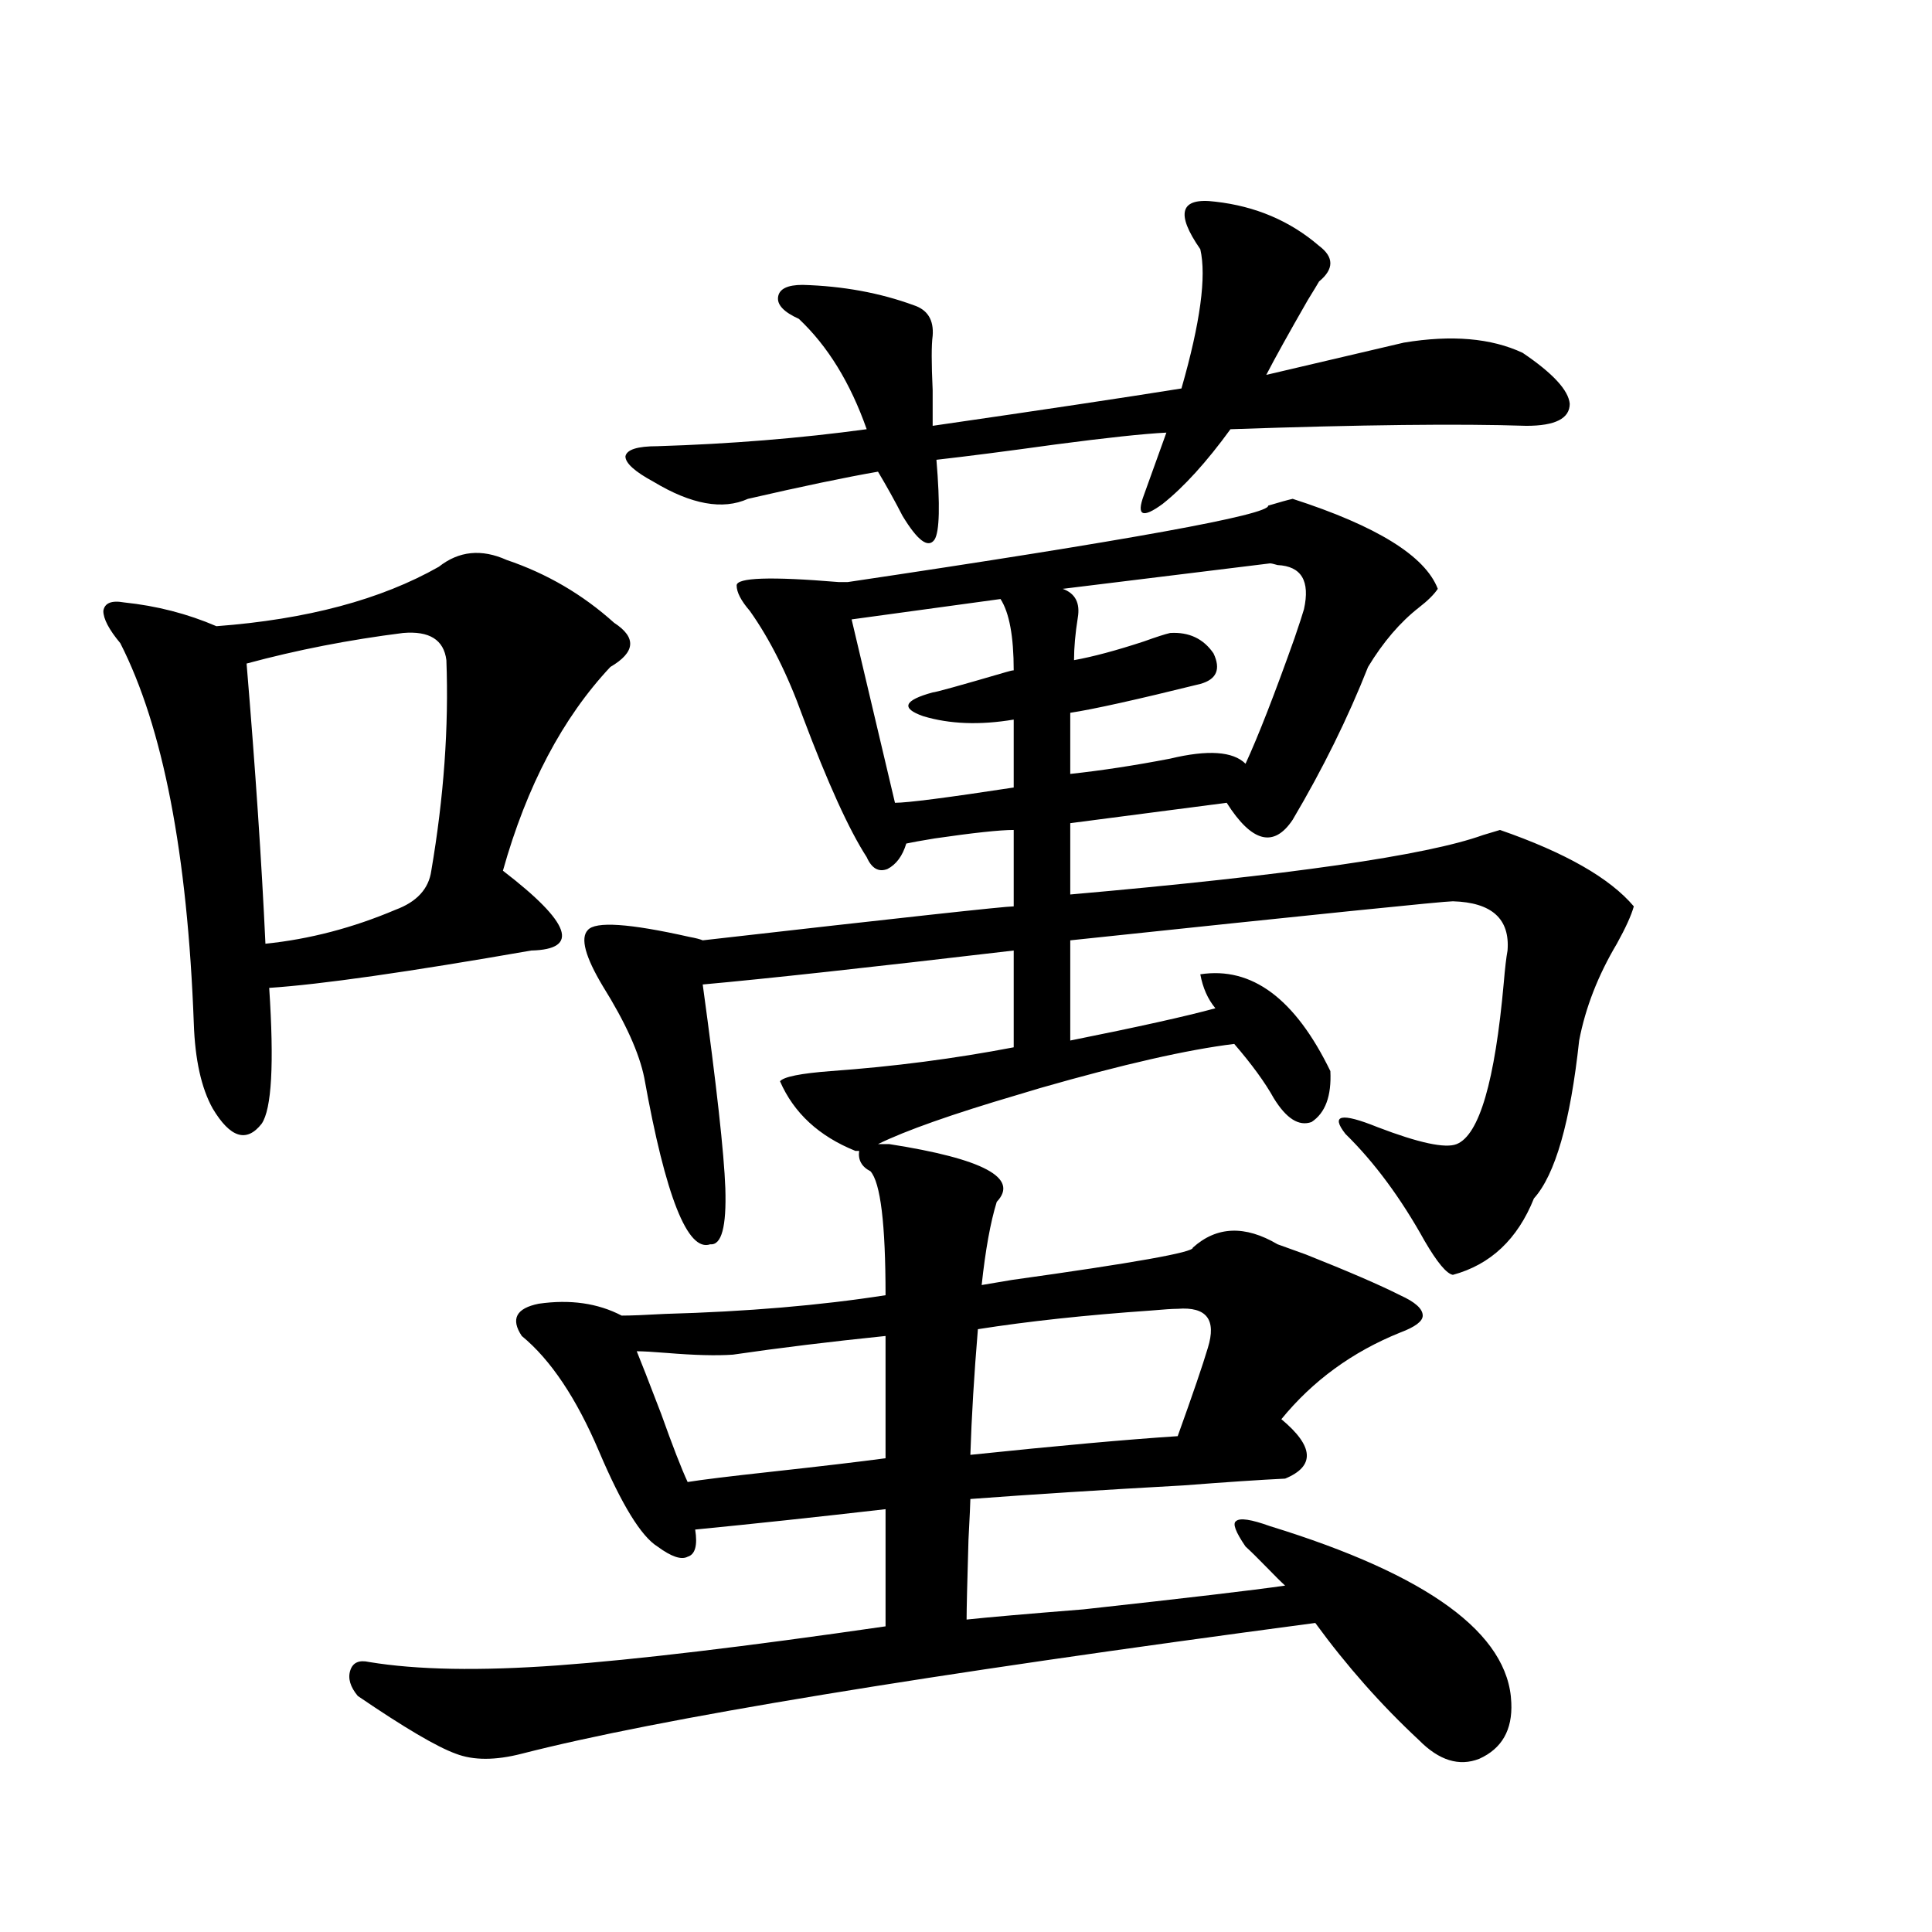 <?xml version="1.0" encoding="utf-8"?>
<!-- Generator: Adobe Illustrator 16.0.0, SVG Export Plug-In . SVG Version: 6.00 Build 0)  -->
<!DOCTYPE svg PUBLIC "-//W3C//DTD SVG 1.1//EN" "http://www.w3.org/Graphics/SVG/1.1/DTD/svg11.dtd">
<svg version="1.1" id="图层_1" xmlns="http://www.w3.org/2000/svg" xmlns:xlink="http://www.w3.org/1999/xlink" x="0px" y="0px"
	 width="1000px" height="1000px" viewBox="0 0 1000 1000" enable-background="new 0 0 1000 1000" xml:space="preserve">
<path d="M227.141,293.356c10.396-8.198,22.104-9.366,35.121-3.516c20.808,7.031,39.344,17.88,55.608,32.52
	c11.707,7.622,11.052,15.244-1.951,22.852c-24.725,26.367-43.261,61.523-55.608,105.469c35.121,26.958,39.999,40.732,14.634,41.309
	c-63.748,11.137-108.945,17.578-135.606,19.336c2.592,39.262,1.296,62.705-3.902,70.313c-7.805,9.97-16.265,7.333-25.365-7.91
	c-5.854-10.547-9.115-25.186-9.756-43.945c-3.262-87.891-15.944-153.506-38.048-196.875c-5.854-7.031-8.78-12.593-8.78-16.699
	c0.641-4.092,4.223-5.562,10.731-4.395c16.905,1.758,32.835,5.864,47.804,12.305C158.85,320.602,197.218,310.357,227.141,293.356z
	 M208.604,327.633c-27.972,3.516-54.968,8.789-80.974,15.82c4.543,54.492,7.805,102.832,9.756,145.02
	c22.759-2.334,45.197-8.198,67.315-17.578c11.052-4.092,17.226-10.835,18.536-20.215c6.494-38.081,9.101-74.405,7.805-108.984
	C229.732,331.149,222.263,326.466,208.604,327.633z M669.081,258.199c43.566,14.063,68.611,29.594,75.12,46.582
	c-1.951,2.939-5.213,6.152-9.756,9.668c-9.756,7.622-18.536,17.88-26.341,30.762c-10.411,26.367-23.414,52.734-39.023,79.102
	c-9.756,14.653-21.143,11.728-34.146-8.789l-80.974,10.547v36.914c113.168-9.956,184.386-20.215,213.653-30.762
	c3.902-1.167,6.829-2.046,8.78-2.637c33.811,11.728,56.904,24.912,69.267,39.551c-1.311,4.697-4.237,11.137-8.78,19.336
	c-9.756,16.411-16.265,33.11-19.512,50.098c-4.558,42.188-12.362,69.434-23.414,81.738c-8.46,21.094-22.438,34.277-41.95,39.551
	c-3.262-0.577-8.14-6.441-14.634-17.578c-12.362-22.261-26.021-40.718-40.975-55.371c-7.805-9.956-2.286-11.124,16.585-3.516
	c21.463,8.212,35.121,11.137,40.975,8.789c11.707-4.683,19.832-32.52,24.39-83.496c0.641-7.608,1.296-13.184,1.951-16.699
	c1.296-16.397-8.14-24.898-28.292-25.488c-4.558,0-70.577,6.743-198.044,20.215v51.855c35.121-7.031,60.151-12.593,75.12-16.699
	c-3.902-4.683-6.509-10.547-7.805-17.578c26.661-4.092,49.1,12.607,67.315,50.098c0.641,12.895-2.606,21.684-9.756,26.367
	c-6.509,2.348-13.018-1.758-19.512-12.305c-4.558-8.198-11.387-17.578-20.487-28.125c-24.069,2.939-57.56,10.547-100.485,22.852
	l-11.707,3.516c-33.825,9.97-57.895,18.457-72.193,25.488h5.854c48.779,7.622,67.315,17.578,55.608,29.883
	c-3.262,10.547-5.854,24.912-7.805,43.066c3.247-0.577,8.445-1.456,15.609-2.637c63.078-8.789,94.297-14.351,93.656-16.699
	c12.348-11.124,26.981-11.714,43.901-1.758c3.247,1.181,8.125,2.939,14.634,5.273c22.104,8.789,38.368,15.82,48.779,21.094
	c7.805,3.516,11.707,7.031,11.707,10.547c0,2.939-3.902,5.864-11.707,8.789c-24.725,9.97-45.212,24.912-61.462,44.824
	c16.905,14.063,17.561,24.321,1.951,30.762c-12.362,0.591-29.923,1.758-52.682,3.516c-42.285,2.348-79.022,4.697-110.241,7.031
	c0,1.758-0.335,8.789-0.976,21.094c-0.655,22.275-0.976,36.035-0.976,41.309c11.052-1.181,31.219-2.939,60.486-5.273
	c53.322-5.85,88.123-9.956,104.388-12.305c-1.951-1.758-5.213-4.971-9.756-9.668c-4.558-4.683-8.14-8.198-10.731-10.547
	c-5.213-7.608-6.829-12.002-4.878-13.184c1.951-1.758,7.805-0.879,17.561,2.637c81.949,25.2,123.564,55.659,124.875,91.406
	c0.641,14.063-4.878,23.73-16.585,29.004c-10.411,4.093-20.822,0.879-31.219-9.668c-19.512-18.169-37.407-38.384-53.657-60.645
	c-202.922,26.944-339.839,49.507-410.722,67.676c-13.658,3.516-25.045,3.516-34.146,0c-9.756-3.515-26.676-13.486-50.73-29.883
	c-3.902-4.697-5.213-9.091-3.902-13.184c1.296-4.106,4.543-5.576,9.756-4.395c24.71,4.092,57.225,4.683,97.559,1.758
	c40.319-2.939,96.903-9.668,169.752-20.215v-60.645c-35.776,4.106-68.626,7.622-98.534,10.547c1.296,8.212,0,12.895-3.902,14.063
	c-3.262,1.758-8.46,0-15.609-5.273c-8.46-5.273-18.536-21.67-30.243-49.219c-11.707-27.534-25.045-47.461-39.999-59.766
	c-5.854-8.789-2.927-14.351,8.78-16.699c16.25-2.334,30.563-0.288,42.926,6.152c4.543,0,12.027-0.288,22.438-0.879
	c42.271-1.167,80.318-4.395,114.144-9.668c0-36.914-2.606-58.296-7.805-64.16c-4.558-2.334-6.509-5.85-5.854-10.547h-1.951
	c-18.871-7.608-31.874-19.624-39.023-36.035c1.951-2.334,10.731-4.092,26.341-5.273c32.515-2.334,64.054-6.441,94.632-12.305
	v-50.098c-74.8,8.789-128.457,14.653-160.972,17.578c7.149,52.158,11.052,87.314,11.707,105.469
	c0.641,19.927-1.951,29.594-7.805,29.004c-11.707,4.106-23.094-24.609-34.146-86.133c-2.606-12.881-9.756-28.702-21.463-47.461
	c-9.115-15.23-11.707-24.898-7.805-29.004c3.902-4.683,21.463-3.516,52.682,3.516c3.247,0.591,5.519,1.181,6.829,1.758
	c102.757-11.714,156.414-17.578,160.972-17.578v-39.551c-7.164,0-20.822,1.469-40.975,4.395c-7.164,1.181-12.042,2.06-14.634,2.637
	c-1.951,6.455-5.213,10.849-9.756,13.184c-4.558,1.758-8.14-0.288-10.731-6.152c-9.115-14.063-20.167-38.37-33.17-72.949
	c-7.805-21.67-16.92-39.839-27.316-54.492c-4.558-5.273-6.829-9.668-6.829-13.184c0-4.092,17.561-4.683,52.682-1.758
	c2.592,0,4.223,0,4.878,0c145.683-21.67,218.196-34.854,217.556-39.551C662.252,259.957,666.475,258.79,669.081,258.199z
	 M629.082,104.391c20.808,2.348,38.688,9.97,53.657,22.852c7.805,5.864,7.805,12.016,0,18.457c-0.655,1.181-2.606,4.395-5.854,9.668
	c-9.756,17.001-16.92,29.883-21.463,38.672l71.218-16.699c24.71-4.092,45.197-2.334,61.462,5.273
	c15.609,10.547,23.734,19.336,24.39,26.367c0,7.622-7.484,11.426-22.438,11.426c-34.48-1.167-85.531-0.577-153.167,1.758
	c-12.362,17.001-24.069,29.883-35.121,38.672c-10.411,7.622-13.658,6.152-9.756-4.395l11.707-32.52
	c-11.707,0.591-30.898,2.637-57.56,6.152c-25.365,3.516-45.853,6.152-61.462,7.91c1.951,23.442,1.616,37.216-0.976,41.309
	c-3.262,4.697-8.78,0.591-16.585-12.305c-3.902-7.608-8.14-15.23-12.683-22.852c-16.92,2.939-39.358,7.622-67.315,14.063
	c-13.018,5.864-29.268,2.939-48.779-8.789c-9.756-5.273-14.634-9.668-14.634-13.184c0.641-3.516,6.174-5.273,16.585-5.273
	c37.713-1.167,73.81-4.092,108.29-8.789c-8.46-24.019-20.167-43.066-35.121-57.129c-7.805-3.516-11.387-7.32-10.731-11.426
	c0.641-4.092,4.878-6.152,12.683-6.152c20.808,0.591,39.999,4.106,57.56,10.547c7.149,2.348,10.396,7.622,9.756,15.82
	c-0.655,4.697-0.655,14.063,0,28.125c0,8.212,0,14.365,0,18.457c56.584-8.198,99.51-14.639,128.777-19.336
	c9.756-33.975,13.003-58.008,9.756-72.07c-6.509-9.366-9.115-16.109-7.805-20.215C614.769,104.693,619.967,103.224,629.082,104.391z
	 M458.354,691.5c-28.627,2.939-54.968,6.152-79.022,9.668c-8.46,0.591-19.847,0.302-34.146-0.879
	c-7.164-0.577-12.362-0.879-15.609-0.879c1.951,4.697,6.174,15.532,12.683,32.52c5.854,16.411,10.396,28.125,13.658,35.156
	c7.149-1.167,21.463-2.925,42.926-5.273c26.661-2.925,46.493-5.273,59.511-7.031V691.5z M517.865,310.055l-77.071,10.547
	l22.438,94.922c6.494,0,26.981-2.637,61.462-7.91v-35.156c-17.561,2.939-33.17,2.348-46.828-1.758
	c-11.707-4.092-10.091-8.198,4.878-12.305c1.296,0,13.979-3.516,38.048-10.547c1.951-0.577,3.247-0.879,3.902-0.879
	C524.694,329.391,522.408,317.086,517.865,310.055z M609.57,677.438c-2.606,0-7.164,0.302-13.658,0.879
	c-33.825,2.348-63.748,5.576-89.754,9.668c-1.951,23.442-3.262,45.126-3.902,65.039c44.877-4.683,80.639-7.91,107.314-9.668
	c7.805-21.67,13.003-36.914,15.609-45.703C629.723,683.013,624.524,676.271,609.57,677.438z M657.374,291.598L550.06,304.781
	c6.494,2.348,9.101,7.333,7.805,14.941c-1.311,8.212-1.951,15.532-1.951,21.973c9.756-1.758,21.783-4.971,36.097-9.668
	c6.494-2.334,11.052-3.804,13.658-4.395c9.756-0.577,17.226,2.939,22.438,10.547c3.902,8.212,1.616,13.486-6.829,15.82
	c-33.17,8.212-55.608,13.184-67.315,14.941v31.641c16.25-1.758,33.49-4.395,51.706-7.91c19.512-4.683,32.515-3.804,39.023,2.637
	c6.494-14.063,14.954-35.733,25.365-65.039c2.592-7.608,4.223-12.593,4.878-14.941c3.247-14.639-1.311-22.261-13.658-22.852
	C659.325,291.9,658.015,291.598,657.374,291.598z"/>
</svg>
